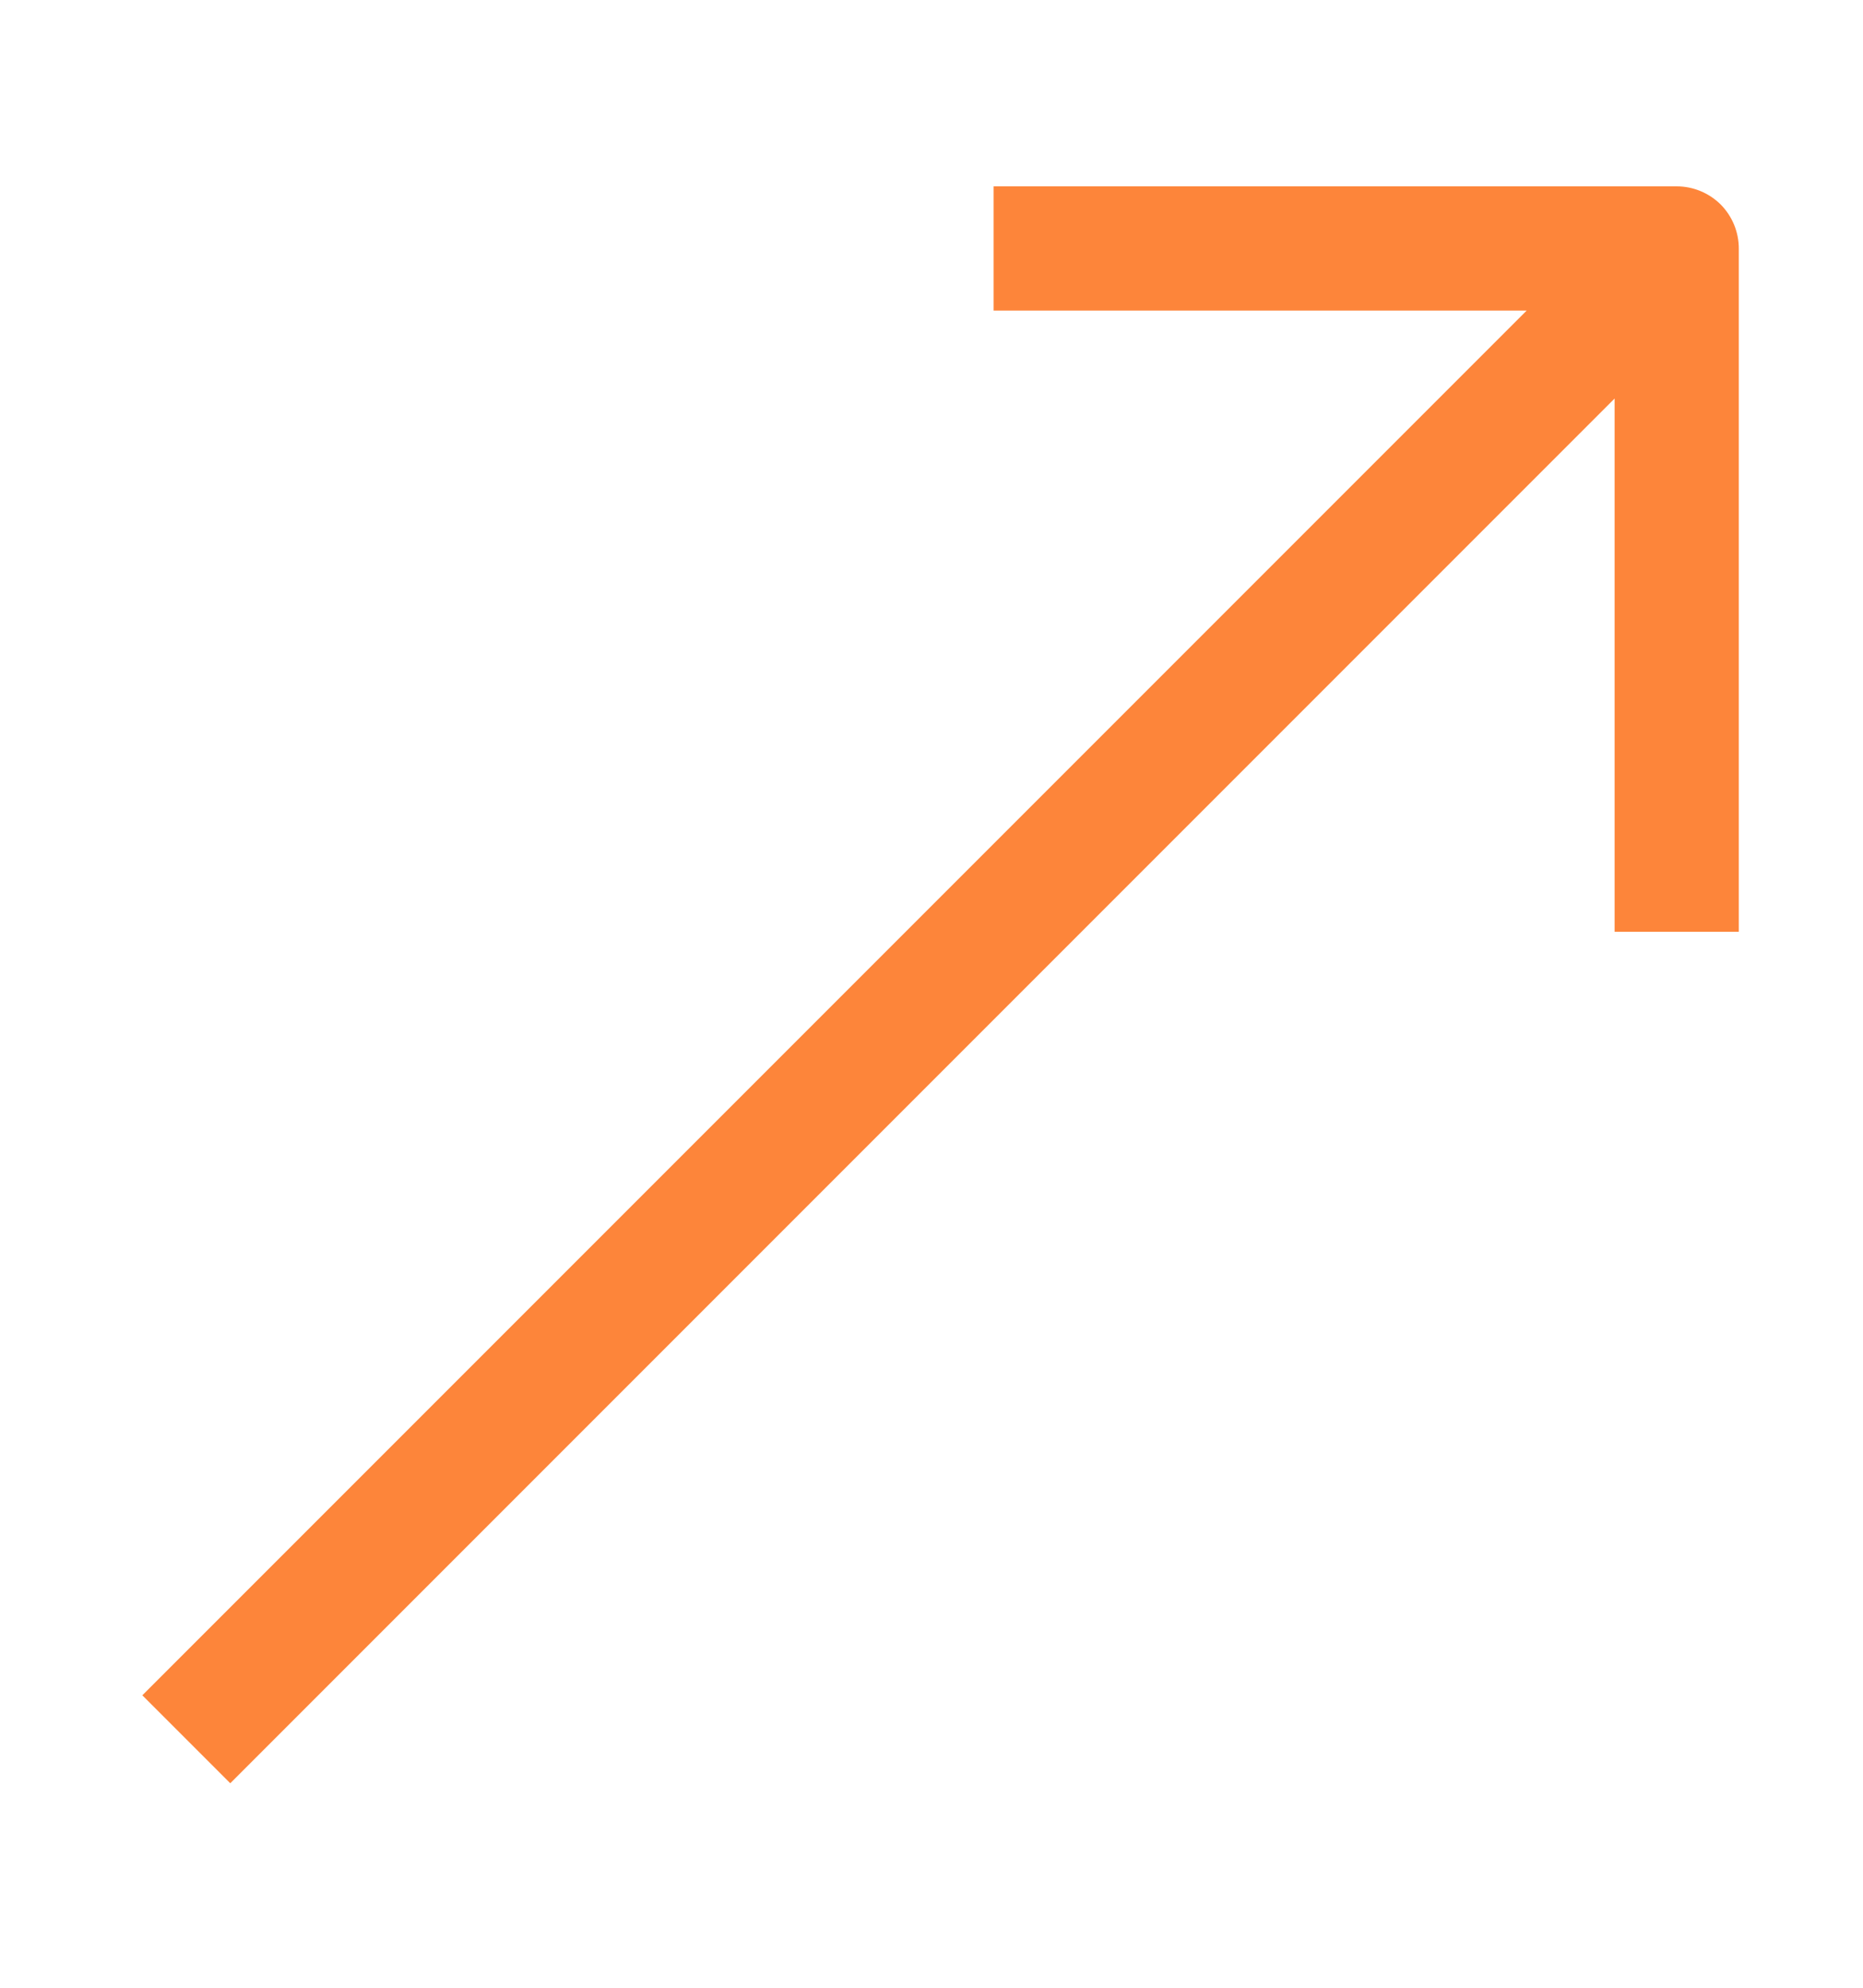 <svg width="15" height="16" viewBox="0 0 15 16" fill="none" xmlns="http://www.w3.org/2000/svg">
<path d="M13.5 2H14C14 1.867 13.947 1.74 13.854 1.646C13.76 1.553 13.633 1.5 13.5 1.5V2ZM13.5 1.5H8V2.5H13.5V1.5ZM13 2V7.5H14V2H13ZM13.146 1.646L1.146 13.646L1.854 14.354L13.854 2.354L13.146 1.646Z" fill="#FD853A"/>
</svg>
